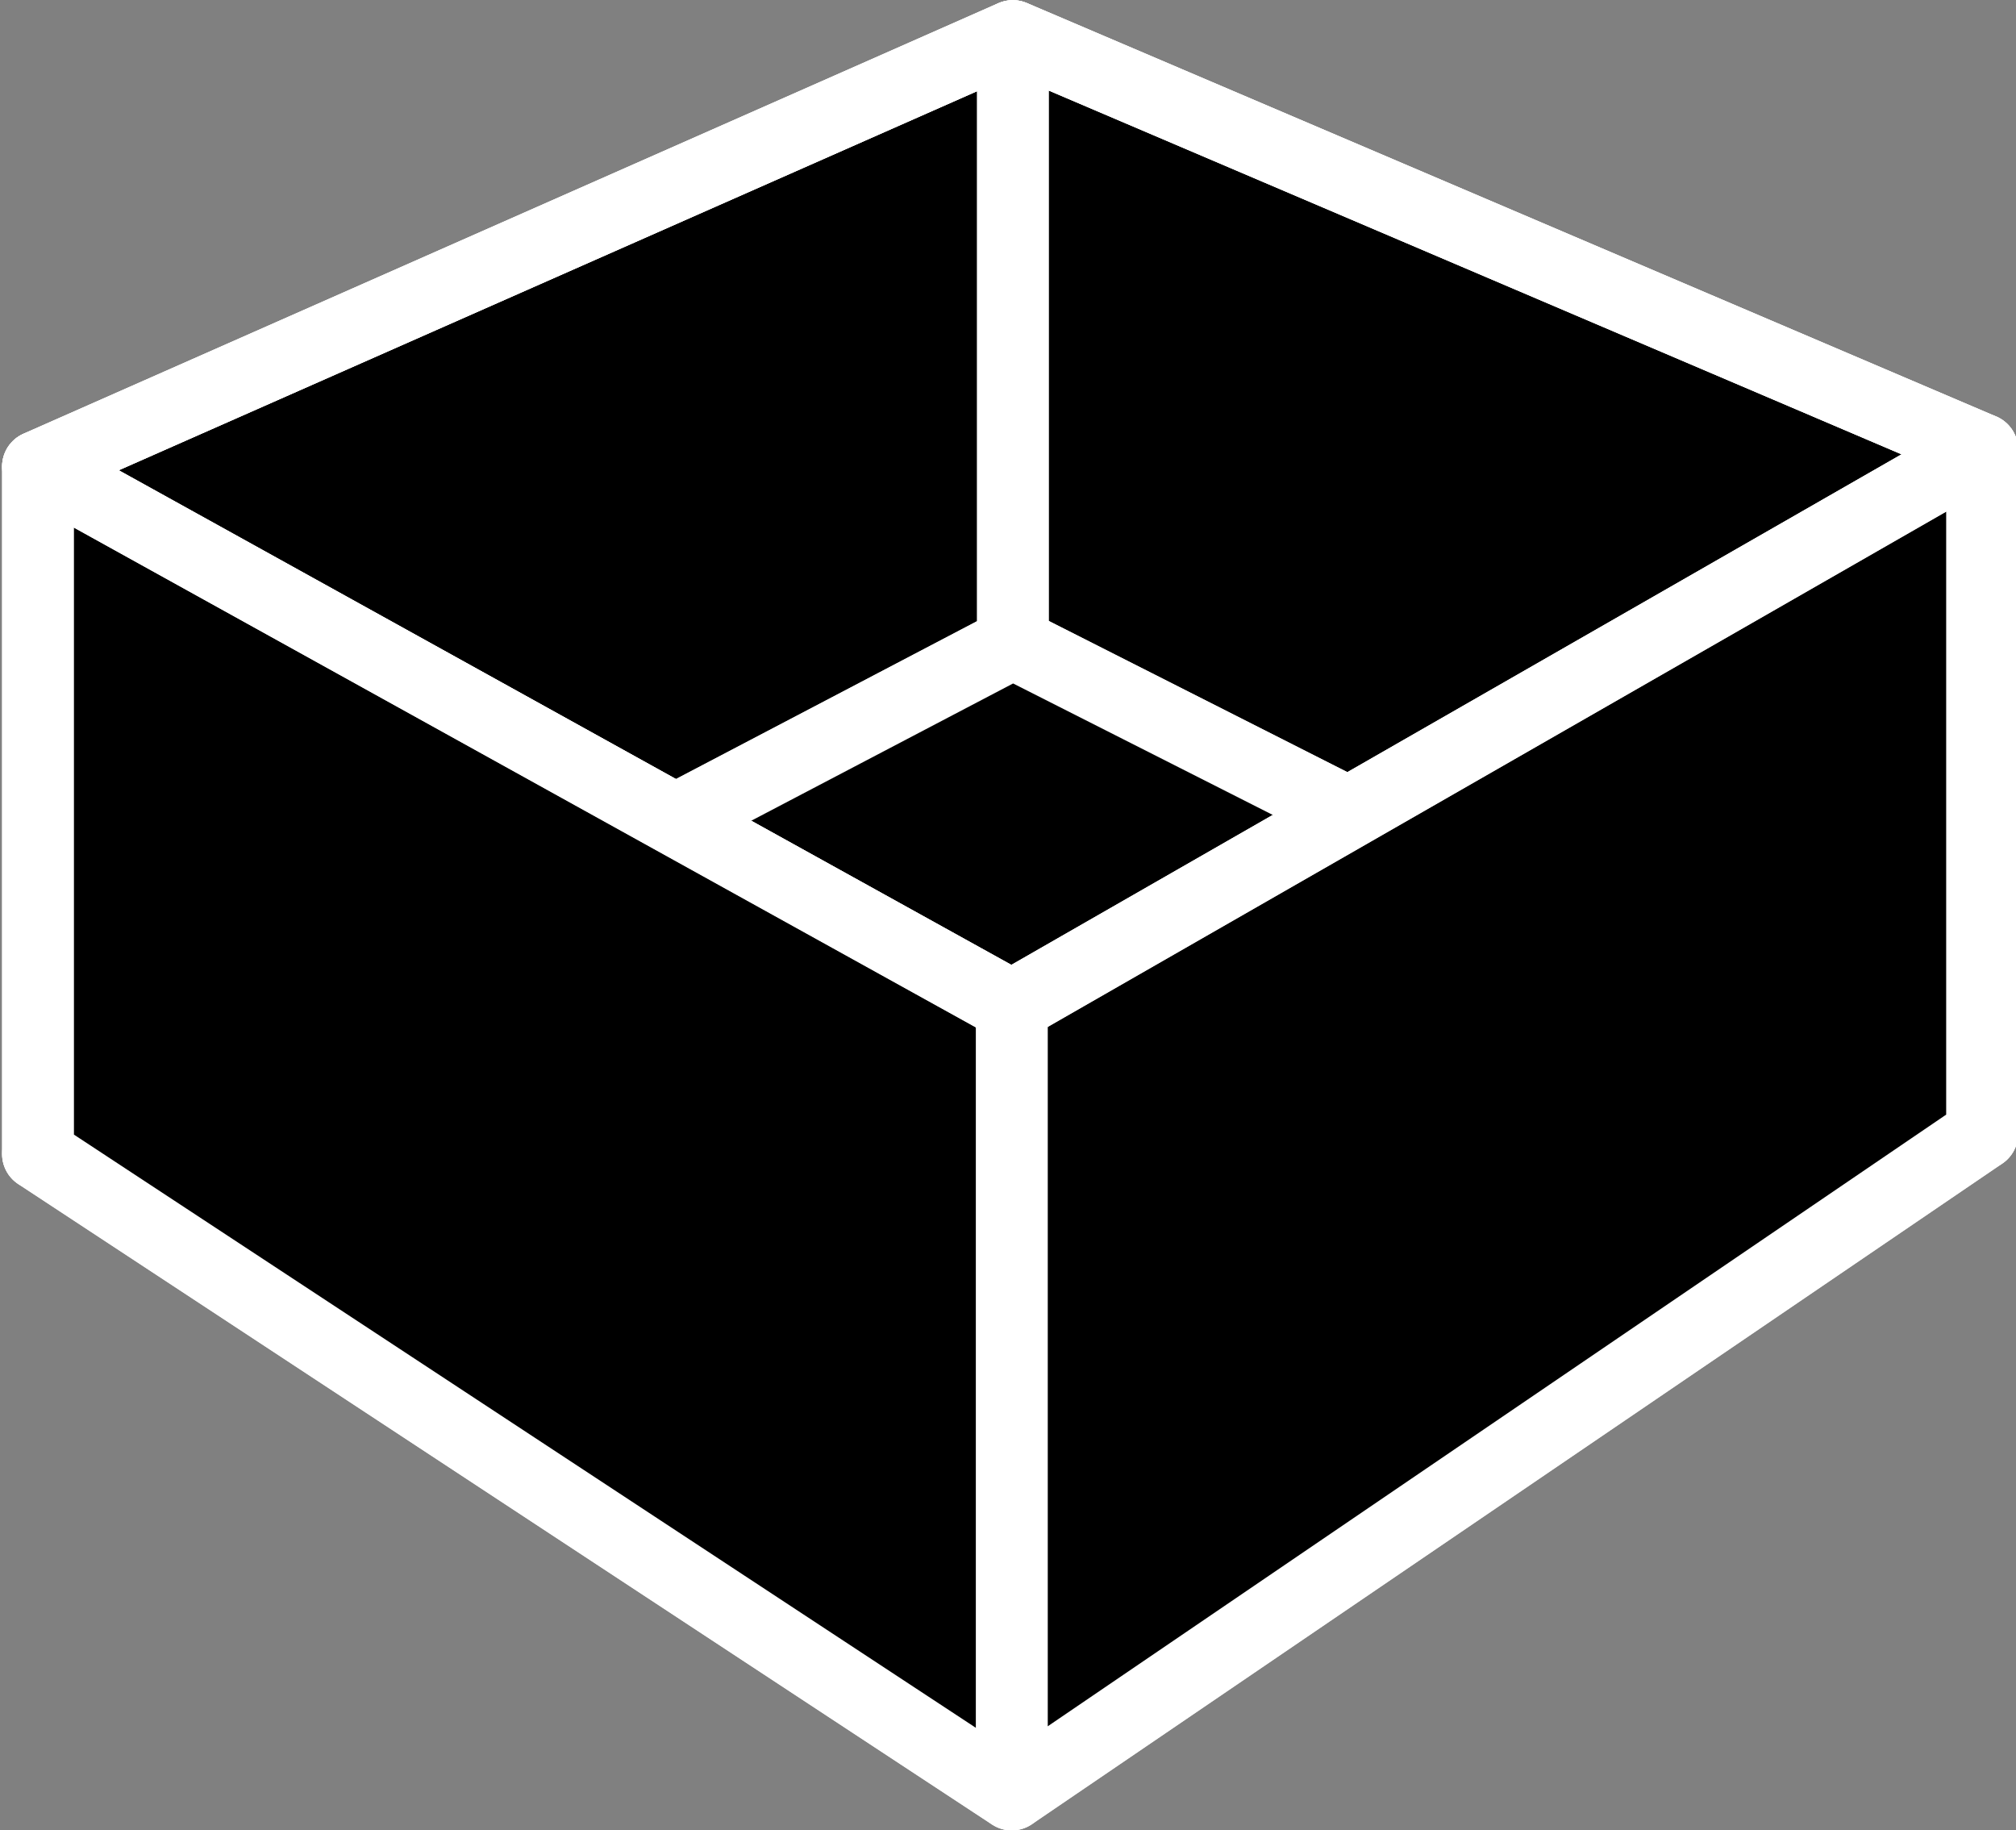 <?xml version="1.0" encoding="UTF-8"?>
<svg width="74.235mm" height="67.382mm" version="1.1" viewBox="0 0 74.235 67.382" xmlns="http://www.w3.org/2000/svg">
 <rect x="0" y="0" width="74.235" height="67.382" fill="#808080" stroke="none"/>
 <g transform="translate(-93.527 -182.22)" display="none">
  <rect x="25.658" y="105.84" width="165.71" height="125.88" rx="2.117" ry="2.117" stroke="#fff" stroke-width="21.167"/>
 </g>
 <g transform="translate(-93.527 -182.22)">
  <g stroke="#fff" stroke-linejoin="round" stroke-width="2.646">
   <g fill-rule="evenodd">
    <path d="m130.82 183.55 35.695 15.224v25.189l-35.695-18.07z" points="166.517,198.772 166.517,223.961 130.822,205.892 130.822,183.548 "/>
    <path d="m94.927 199.4v25.307l35.895-18.814v-22.343z" points="94.927,224.706 130.822,205.892 130.822,183.548 94.927,199.399 "/>
    <path d="m94.927 224.71 35.856 23.579 35.734-24.324-35.695-18.07z" points="130.783,248.285 166.517,223.961 130.822,205.892 94.927,224.706 "/>
   </g>
   <path d="m94.927 199.4 35.856 19.865 35.734-20.492-35.695-15.224z" points="130.783,219.264 166.517,198.772 130.822,183.548 94.927,199.399 " fill="none"/>
   <path d="m130.78 219.26v29.021l35.734-24.324v-25.189z" points="130.783,248.285 166.517,223.961 166.517,198.772 130.783,219.264 " fill-rule="evenodd"/>
   <path d="m94.927 199.4 35.856 19.865v29.021l-35.856-23.579z" points="130.783,219.264 130.783,248.285 94.927,224.706 94.927,199.399 " fill-rule="evenodd"/>
   <path d="m94.927 199.4 35.856 19.865 35.734-20.492-35.695-15.224z" points="130.783,219.264 166.517,198.772 130.822,183.548 94.927,199.399 " fill="none"/>
  </g>
 </g>
</svg>
